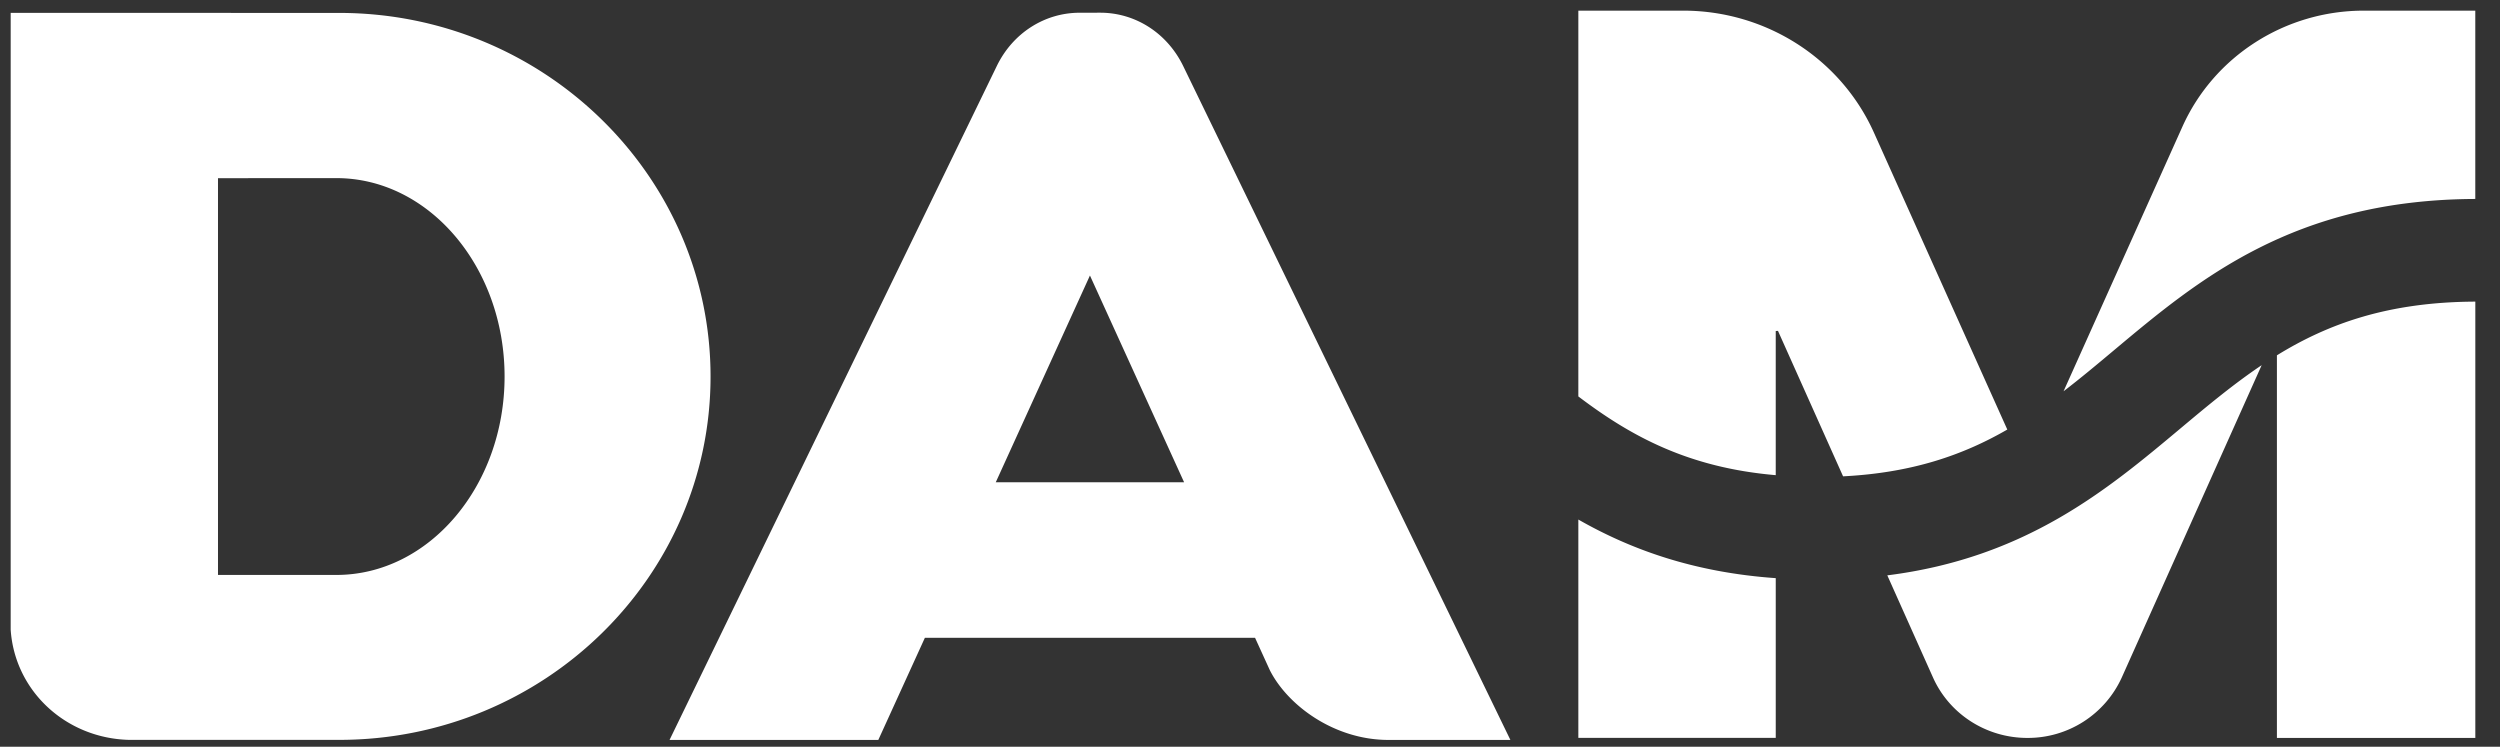<?xml version="1.0" encoding="UTF-8"?><svg width="77" height="23" viewBox="0 0 77 23" xmlns="http://www.w3.org/2000/svg"><rect x="0" y="0" width="77" height="23" fill="#333333" stroke="none"/><g fill-rule="nonzero" fill="#FFF"><path d="M33.886.391c1.084 0 2.062.628 2.555 1.64L46.52 22.79h-3.754c-1.69 0-3.118-1.081-3.656-2.15l-.454-.995h-10.17l-1.434 3.145h-6.43l10.08-20.758c.491-1.012 1.47-1.64 2.555-1.64zM.328.396l10.12.002c6.307 0 11.437 5.024 11.437 11.199 0 6.176-5.13 11.191-11.437 11.191H3.973c-1.954-.05-3.52-1.515-3.644-3.395V.396zm69.332 10.85l-4.31 9.622a3.176 3.176 0 01-2.908 1.86c-1.26 0-2.399-.73-2.905-1.86l-1.408-3.147c4.268-.539 6.775-2.637 9.022-4.519.84-.704 1.644-1.374 2.509-1.955zm-21.047 4.756c1.613.921 3.552 1.627 6.08 1.805v4.92h-6.08zM76.24 9.29v13.438h-6.111V10.944c1.59-.98 3.437-1.642 6.11-1.654zM10.36 5.486l-3.646.002v12.22h3.646c2.857 0 5.181-2.743 5.181-6.111 0-3.37-2.324-6.111-5.181-6.111zm23.21 3l-2.9 6.367h5.8l-2.9-6.368zM51.845.328c2.544 0 4.847 1.474 5.872 3.756l4.108 9.146c-1.365.788-2.938 1.334-5.058 1.441l-2.005-4.48-.069.004v4.44c-2.675-.23-4.444-1.184-6.08-2.425V.328zm24.394 0v5.8c-5.589.021-8.525 2.48-11.118 4.651-.528.443-1.04.871-1.564 1.273l3.66-8.148c.975-2.173 3.168-3.576 5.589-3.576h3.433z"/></g></svg>